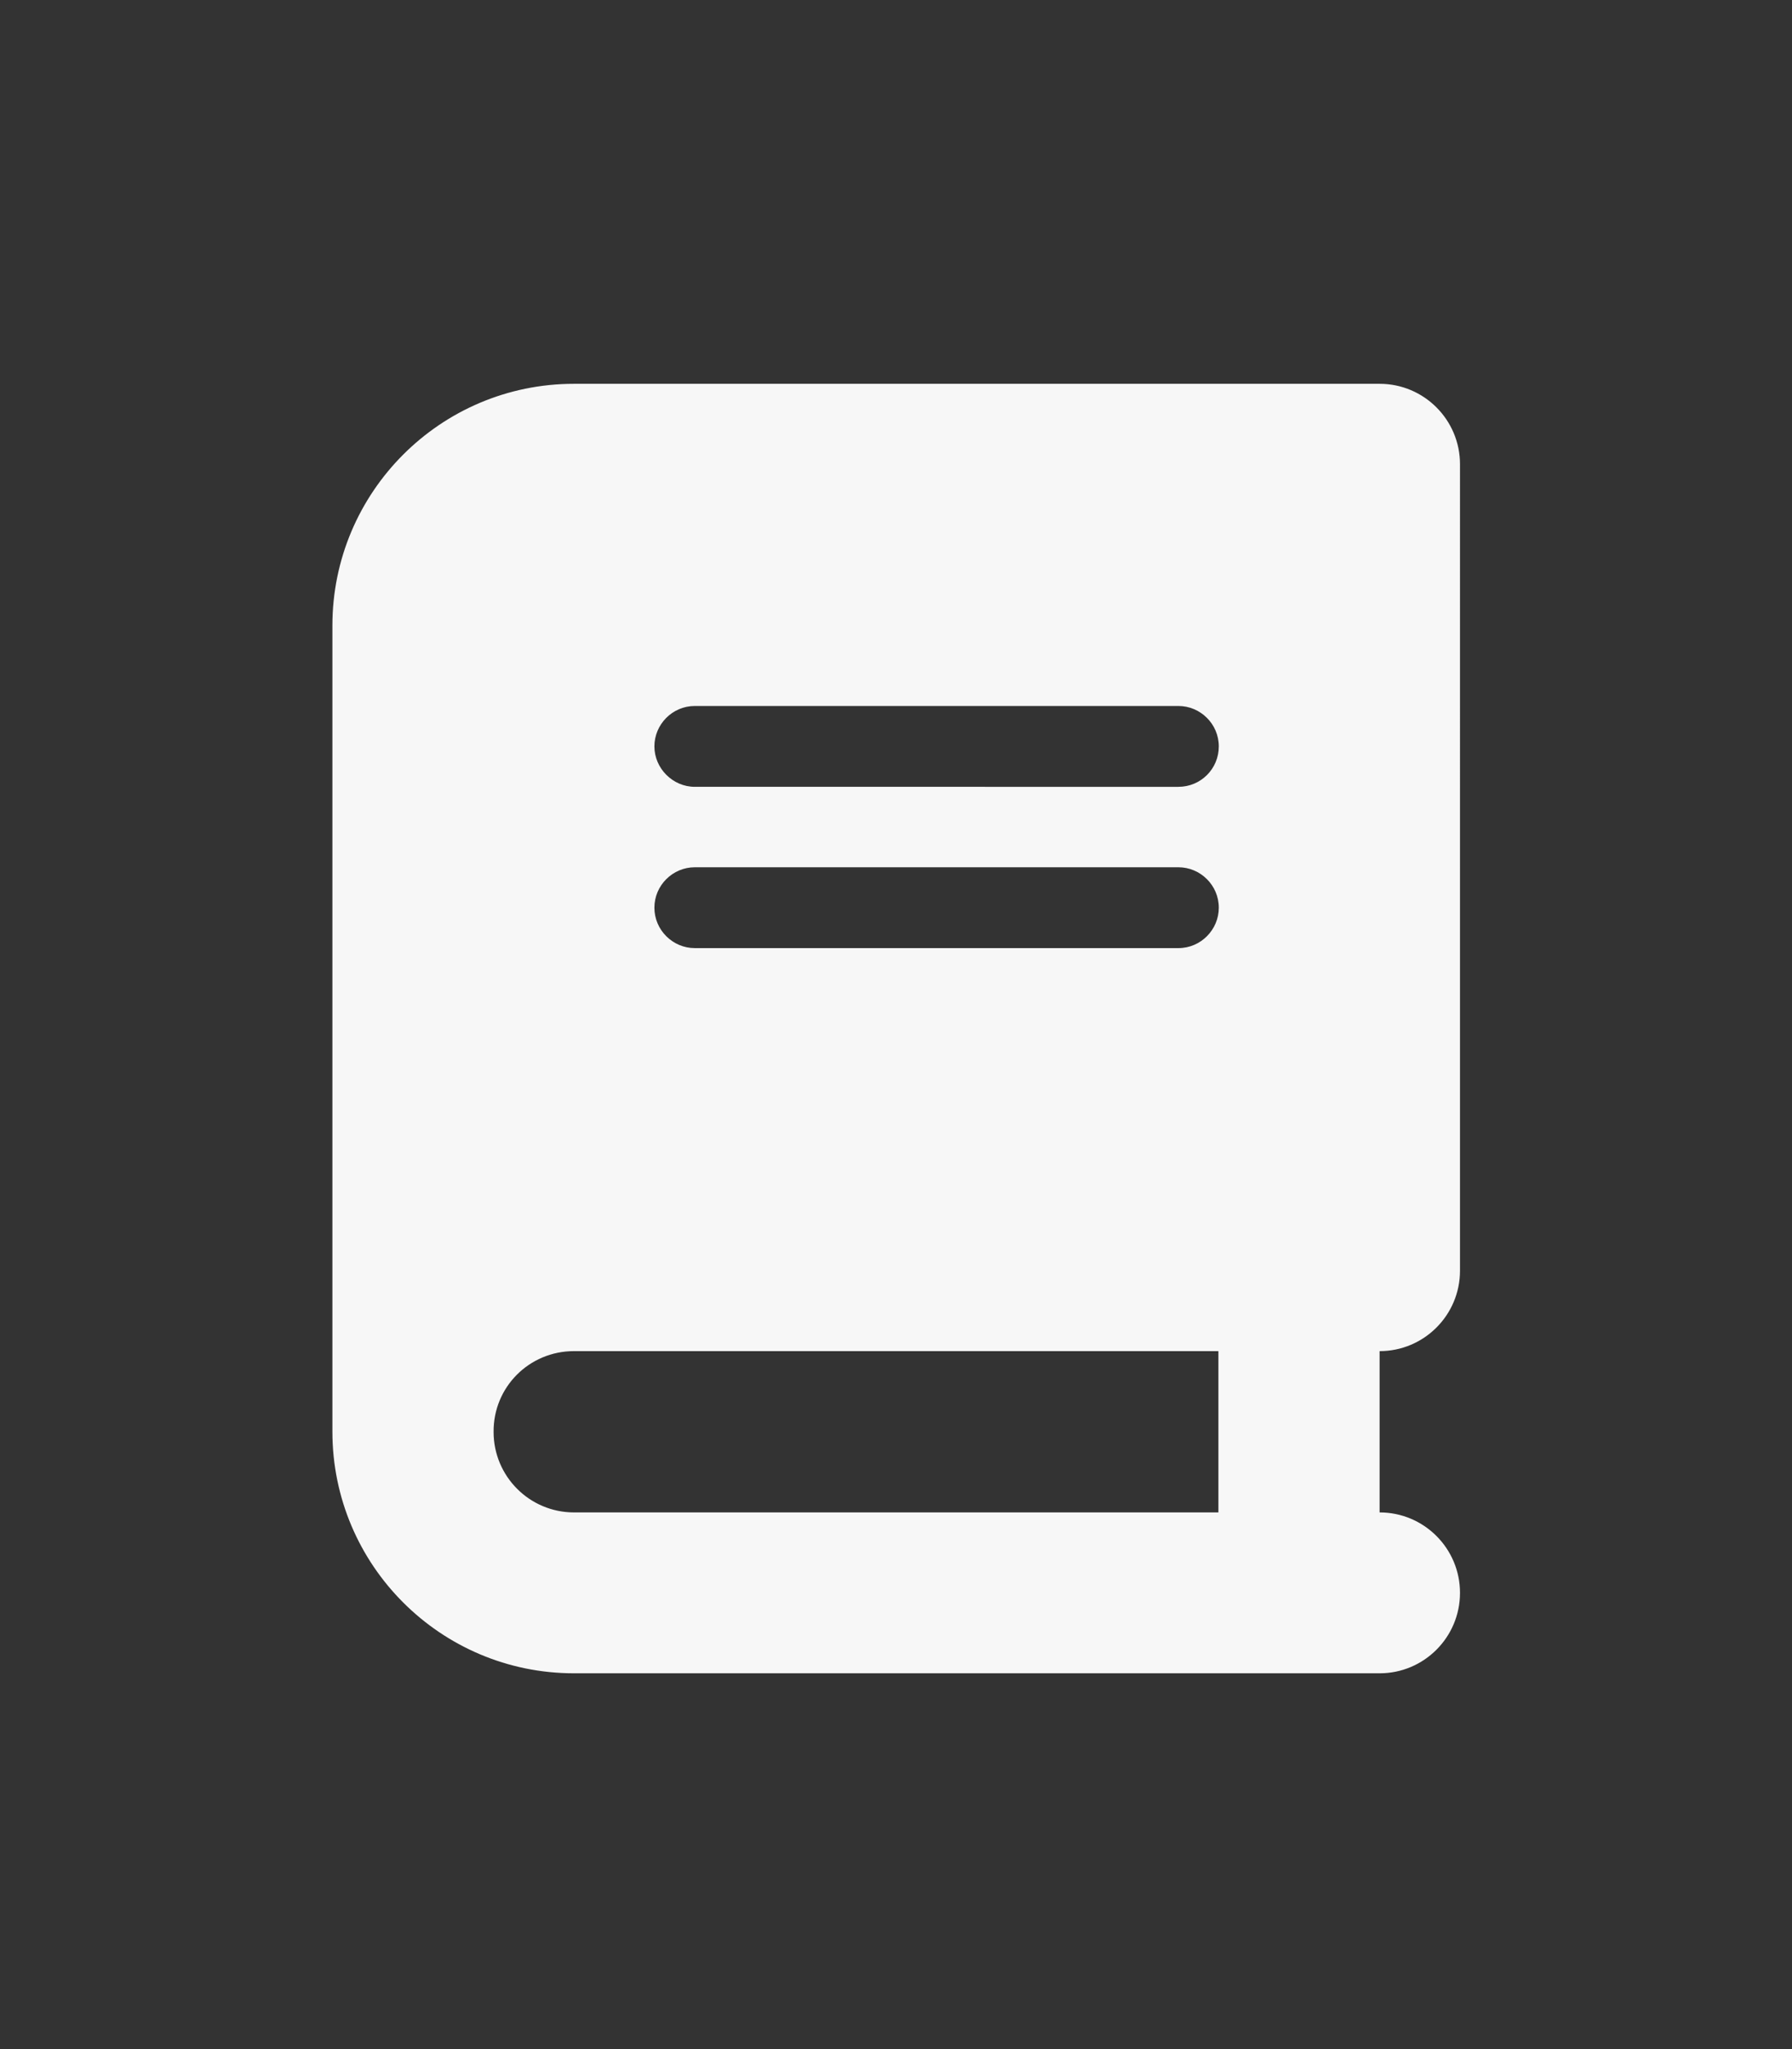 <?xml version="1.0" encoding="utf-8"?>
<!-- Generator: Adobe Illustrator 22.0.0, SVG Export Plug-In . SVG Version: 6.00 Build 0)  -->
<svg version="1.1" id="Layer_1" xmlns="http://www.w3.org/2000/svg" xmlns:xlink="http://www.w3.org/1999/xlink" x="0px" y="0px"
	 viewBox="0 0 448 512" style="enable-background:new 0 0 448 512;" xml:space="preserve">
<rect x="0" y="0" width="448" height="512" fill="#333333" stroke="none"/>
<style type="text/css">
	.st0{fill:#F7F7F7;}
</style>
<path class="st0" d="M143.5,95.9c-33.4,0-60.4,27.1-60.4,60.4v201.4c0,33.4,27.1,60.4,60.4,60.4h181.3h20.1c11.1,0,20.1-9,20.1-20.1
	s-9-20.1-20.1-20.1v-40.3c11.1,0,20.1-9,20.1-20.1V116c0-11.1-9-20.1-20.1-20.1h-20.1H143.5z M143.5,337.6h161.1v40.3H143.5
	c-11.1,0-20.1-9-20.1-20.1C123.3,346.6,132.3,337.6,143.5,337.6z M163.6,186.5c0-5.5,4.5-10.1,10.1-10.1h120.9
	c5.5,0,10.1,4.5,10.1,10.1s-4.5,10.1-10.1,10.1H173.7C168.2,196.6,163.6,192,163.6,186.5z M173.7,216.7h120.9
	c5.5,0,10.1,4.5,10.1,10.1c0,5.5-4.5,10.1-10.1,10.1H173.7c-5.5,0-10.1-4.5-10.1-10.1C163.6,221.2,168.2,216.7,173.7,216.7z"/>
</svg>

